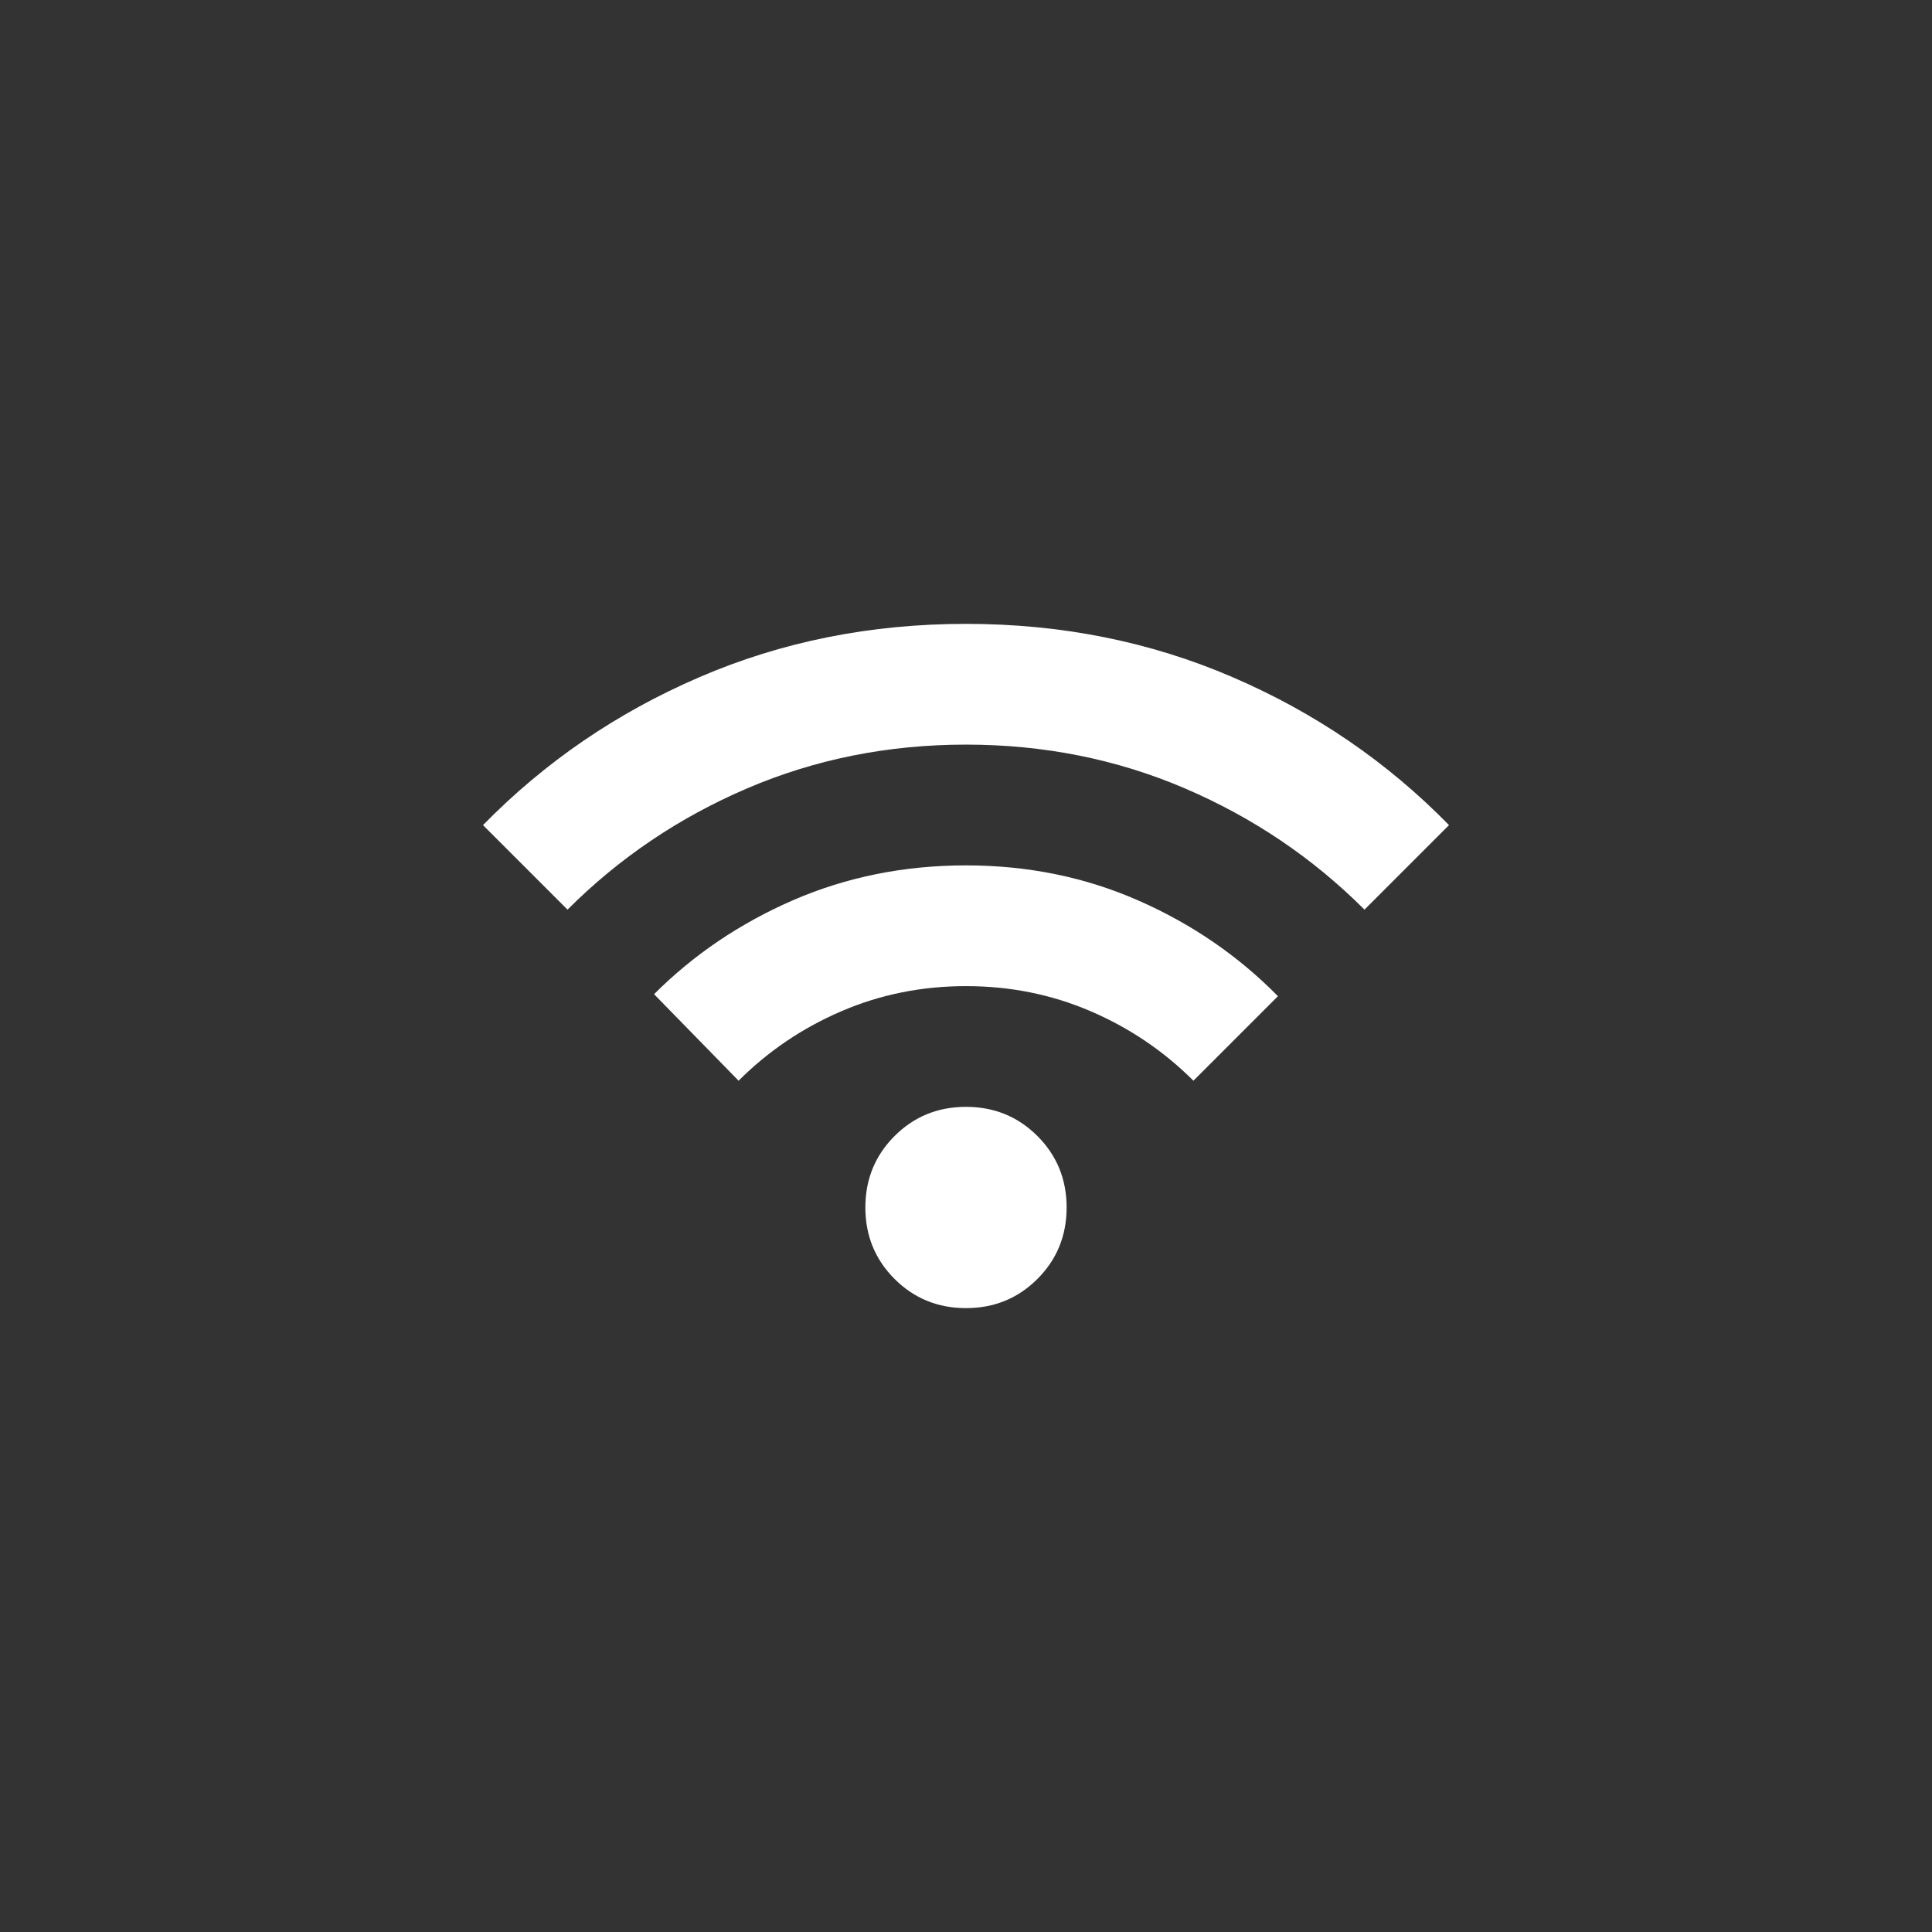<?xml version="1.0" encoding="utf-8"?>
<!-- Generator: Adobe Illustrator 16.0.0, SVG Export Plug-In . SVG Version: 6.00 Build 0)  -->
<!DOCTYPE svg PUBLIC "-//W3C//DTD SVG 1.1//EN" "http://www.w3.org/Graphics/SVG/1.1/DTD/svg11.dtd">
<svg version="1.1" id="レイヤー_1" xmlns="http://www.w3.org/2000/svg" xmlns:xlink="http://www.w3.org/1999/xlink" x="0px"
	 y="0px" width="100px" height="100px" viewBox="-38 -997.5 100 100" enable-background="new -38 -997.5 100 100"
	 xml:space="preserve">
<rect x="-38" y="-997.5" width="100" height="100" fill="#333333" stroke="none"/>
<path fill="#FFFFFF" d="M12-929.792c-1.459,0-2.691-0.505-3.698-1.511c-1.006-1.006-1.511-2.239-1.511-3.698
	s0.505-2.691,1.511-3.698c1.006-1.006,2.239-1.511,3.698-1.511s2.689,0.505,3.698,1.511c1.004,1.006,1.51,2.239,1.51,3.698
	s-0.504,2.691-1.51,3.698C14.689-930.296,13.459-929.792,12-929.792z M0.229-941.562l-4.375-4.479
	c2.048-2.049,4.455-3.674,7.212-4.872c2.763-1.195,5.739-1.795,8.934-1.795s6.173,0.608,8.932,1.823
	c2.76,1.214,5.164,2.864,7.214,4.948l-4.375,4.375c-1.528-1.527-3.299-2.727-5.313-3.594c-2.017-0.867-4.166-1.302-6.457-1.302
	c-2.292,0-4.443,0.434-6.458,1.302C3.527-944.288,1.756-943.089,0.229-941.562z M-8.625-950.417L-13-954.792
	c3.194-3.262,6.927-5.817,11.198-7.656c4.271-1.843,8.871-2.761,13.802-2.761c4.932,0,9.531,0.918,13.802,2.761
	c4.271,1.839,8.005,4.391,11.198,7.656l-4.374,4.375c-2.674-2.675-5.774-4.767-9.298-6.277c-3.525-1.51-7.301-2.265-11.328-2.265
	s-7.804,0.755-11.329,2.265C-2.854-955.184-5.953-953.092-8.625-950.417z"/>
</svg>
